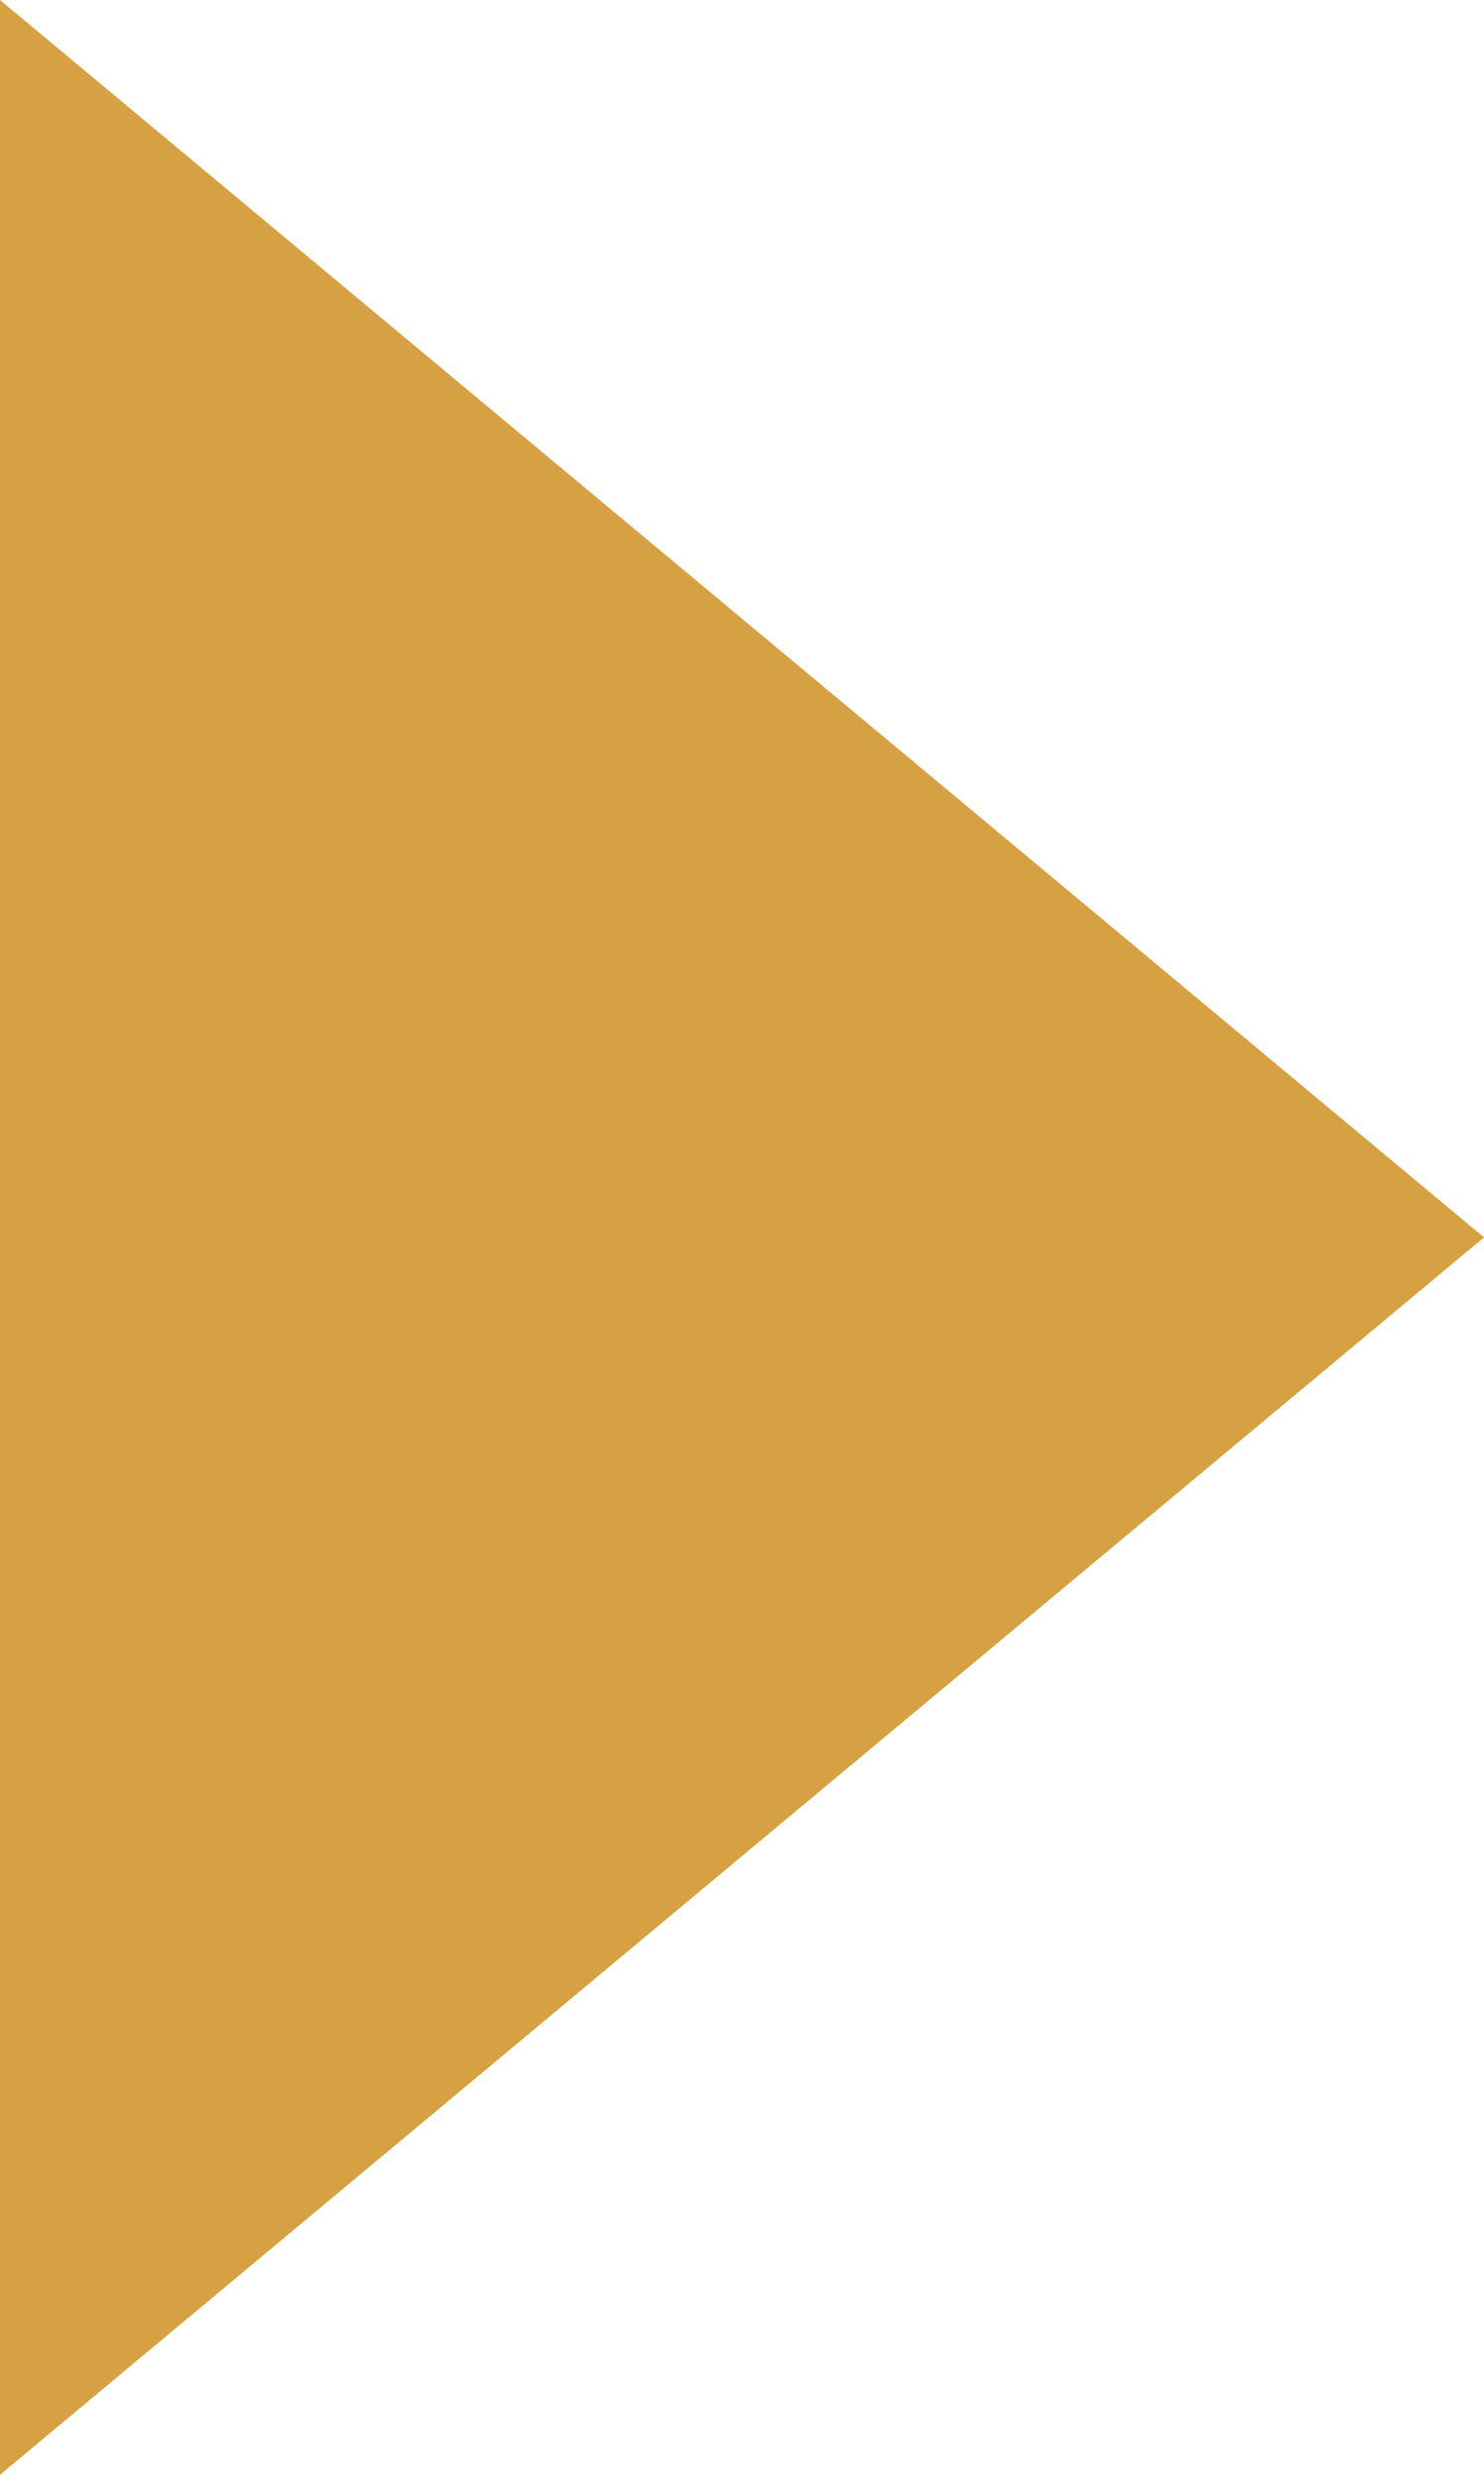 <!-- sample rectangle -->
 <svg version="1.1" id="Layer_1" xmlns="http://www.w3.org/2000/svg"
                            xmlns:xlink="http://www.w3.org/1999/xlink" x="0px" y="0px" width="6px" height="10px"
                            viewBox="0 0 6 10" enable-background="new 0 0 6 10" xml:space="preserve">
                            <path fill-rule="evenodd" clip-rule="evenodd" fill="#D6A142" d="M6,5l-6,5V0L6,5z"><!--&nbsp;--></path>
                        </svg>